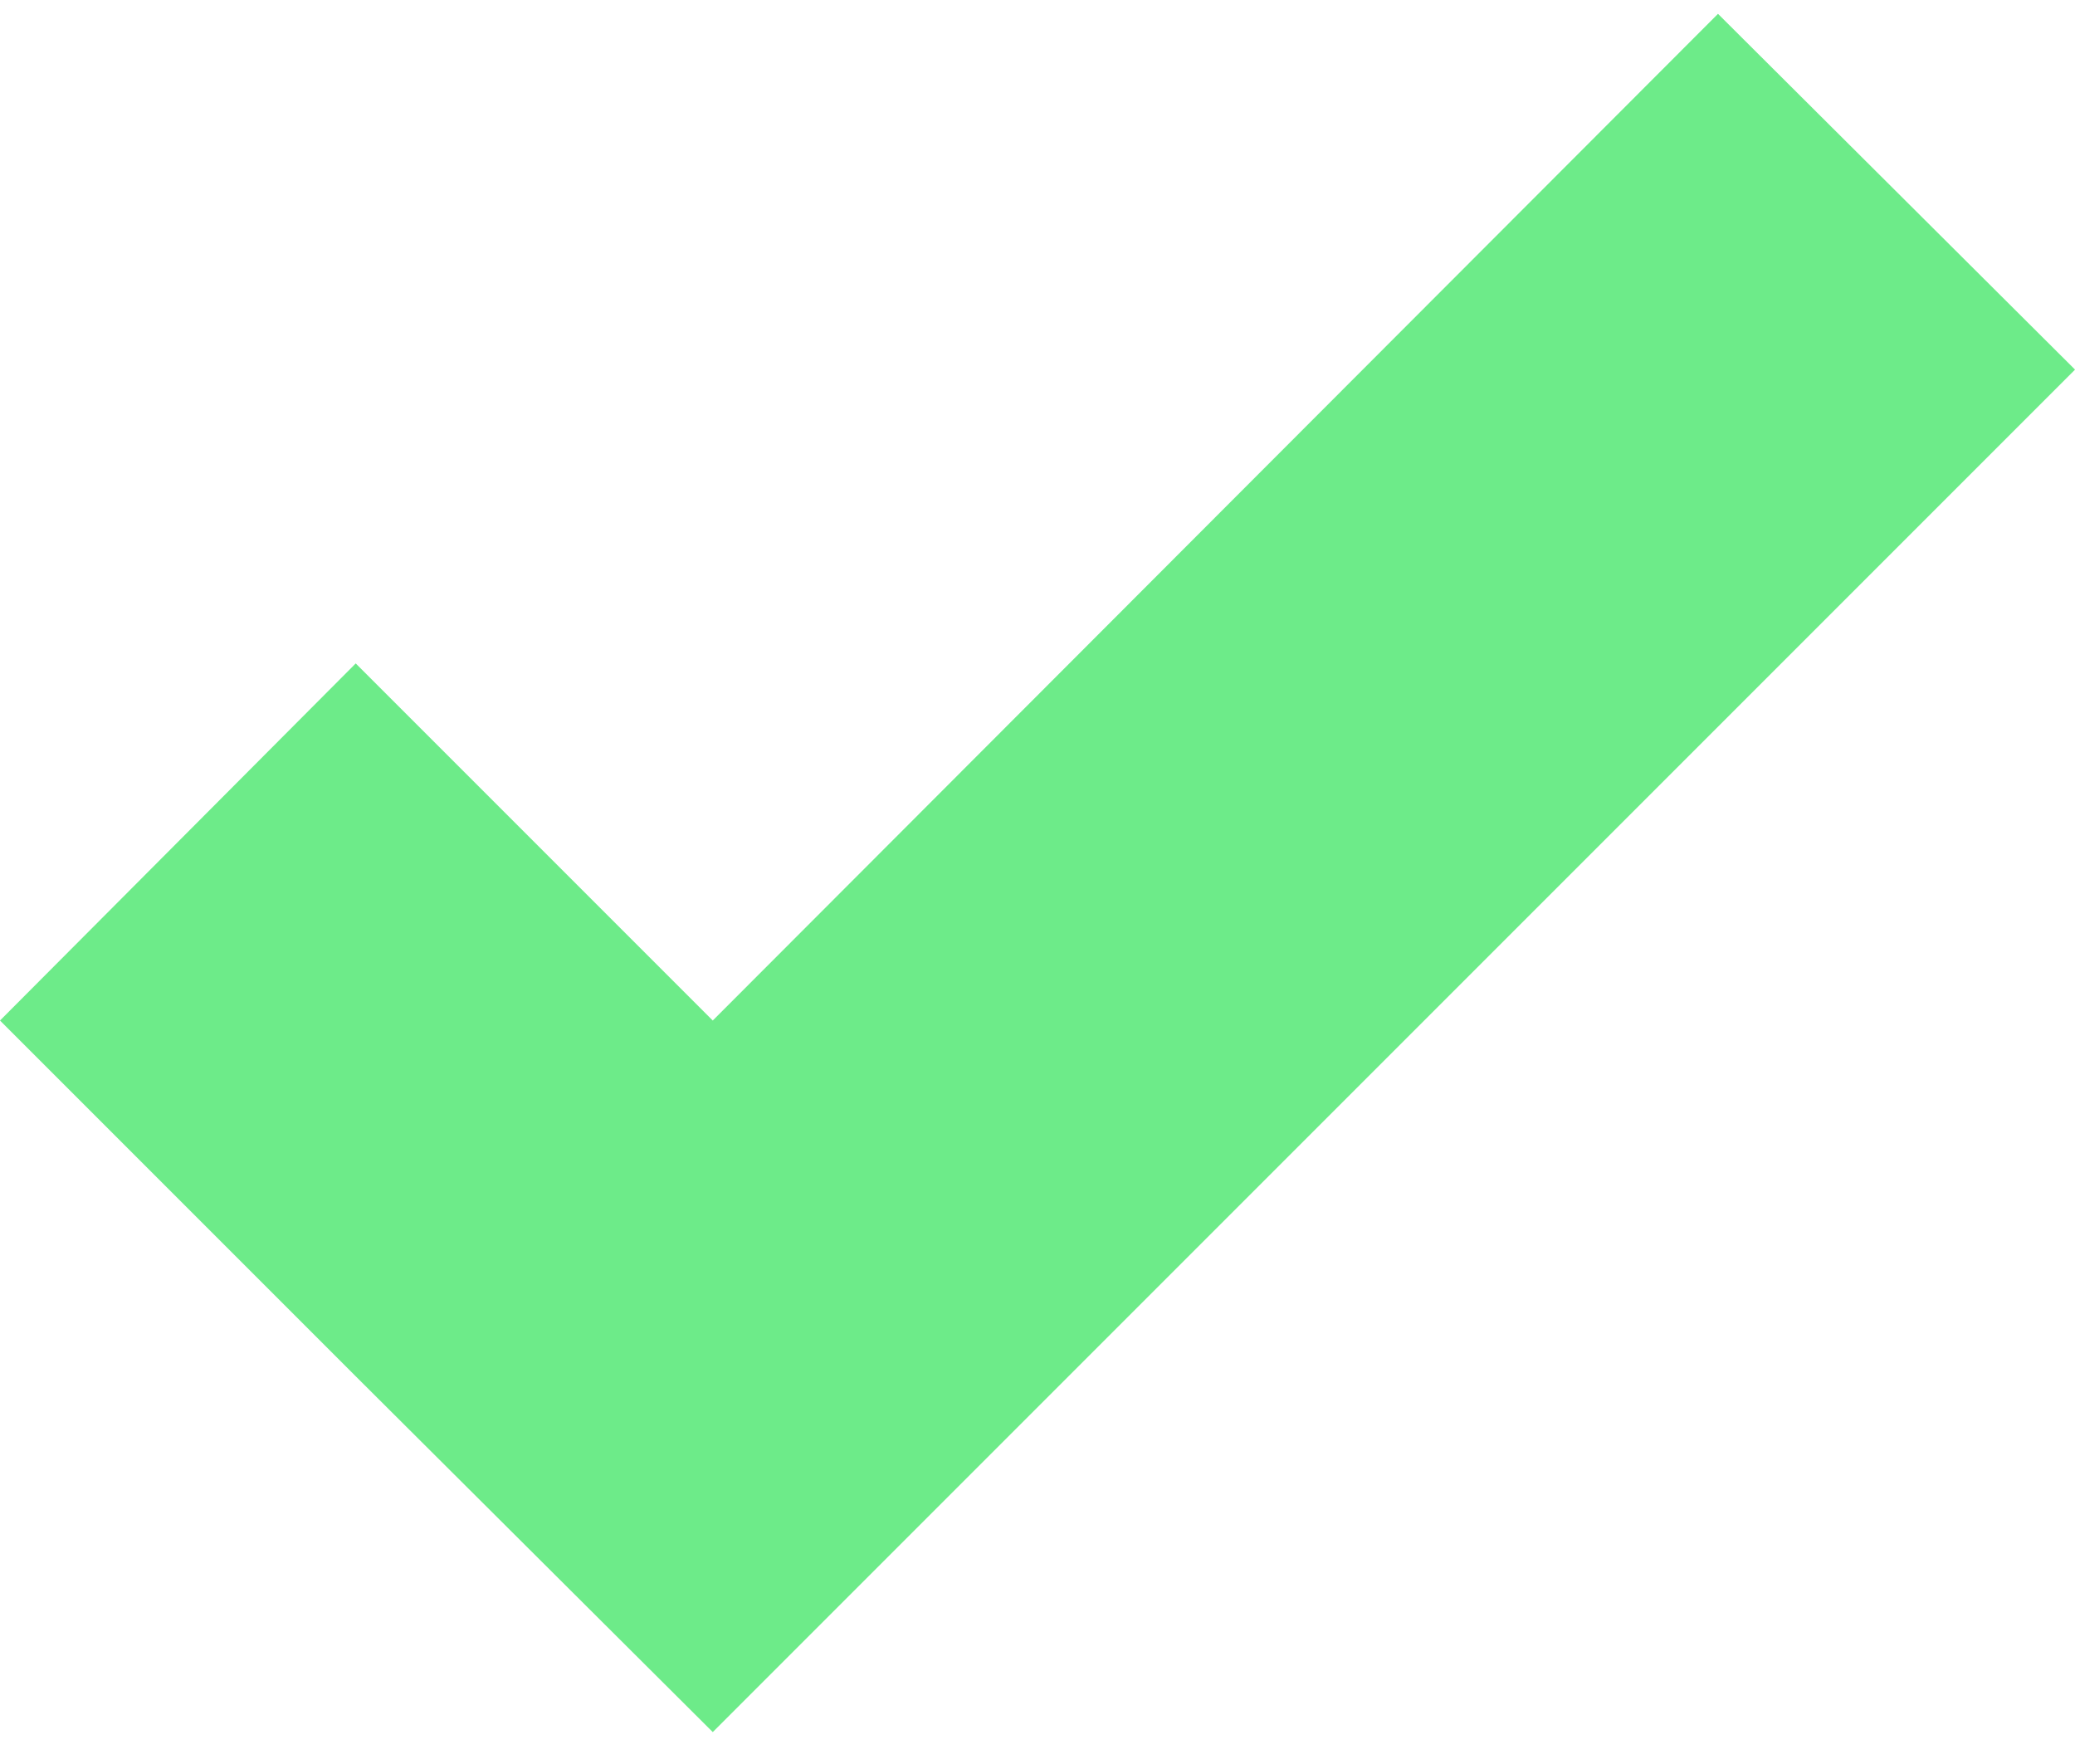 <svg width="60" height="51" viewBox="0 0 60 51" fill="none" xmlns="http://www.w3.org/2000/svg">
<path d="M20.61 29.505L10.286 19.181L0 29.505L10.286 39.791L20.61 50.077L30.896 39.791L60.001 10.686L49.677 0.4L20.61 29.505Z" fill="#6DEB89"/>
</svg>
